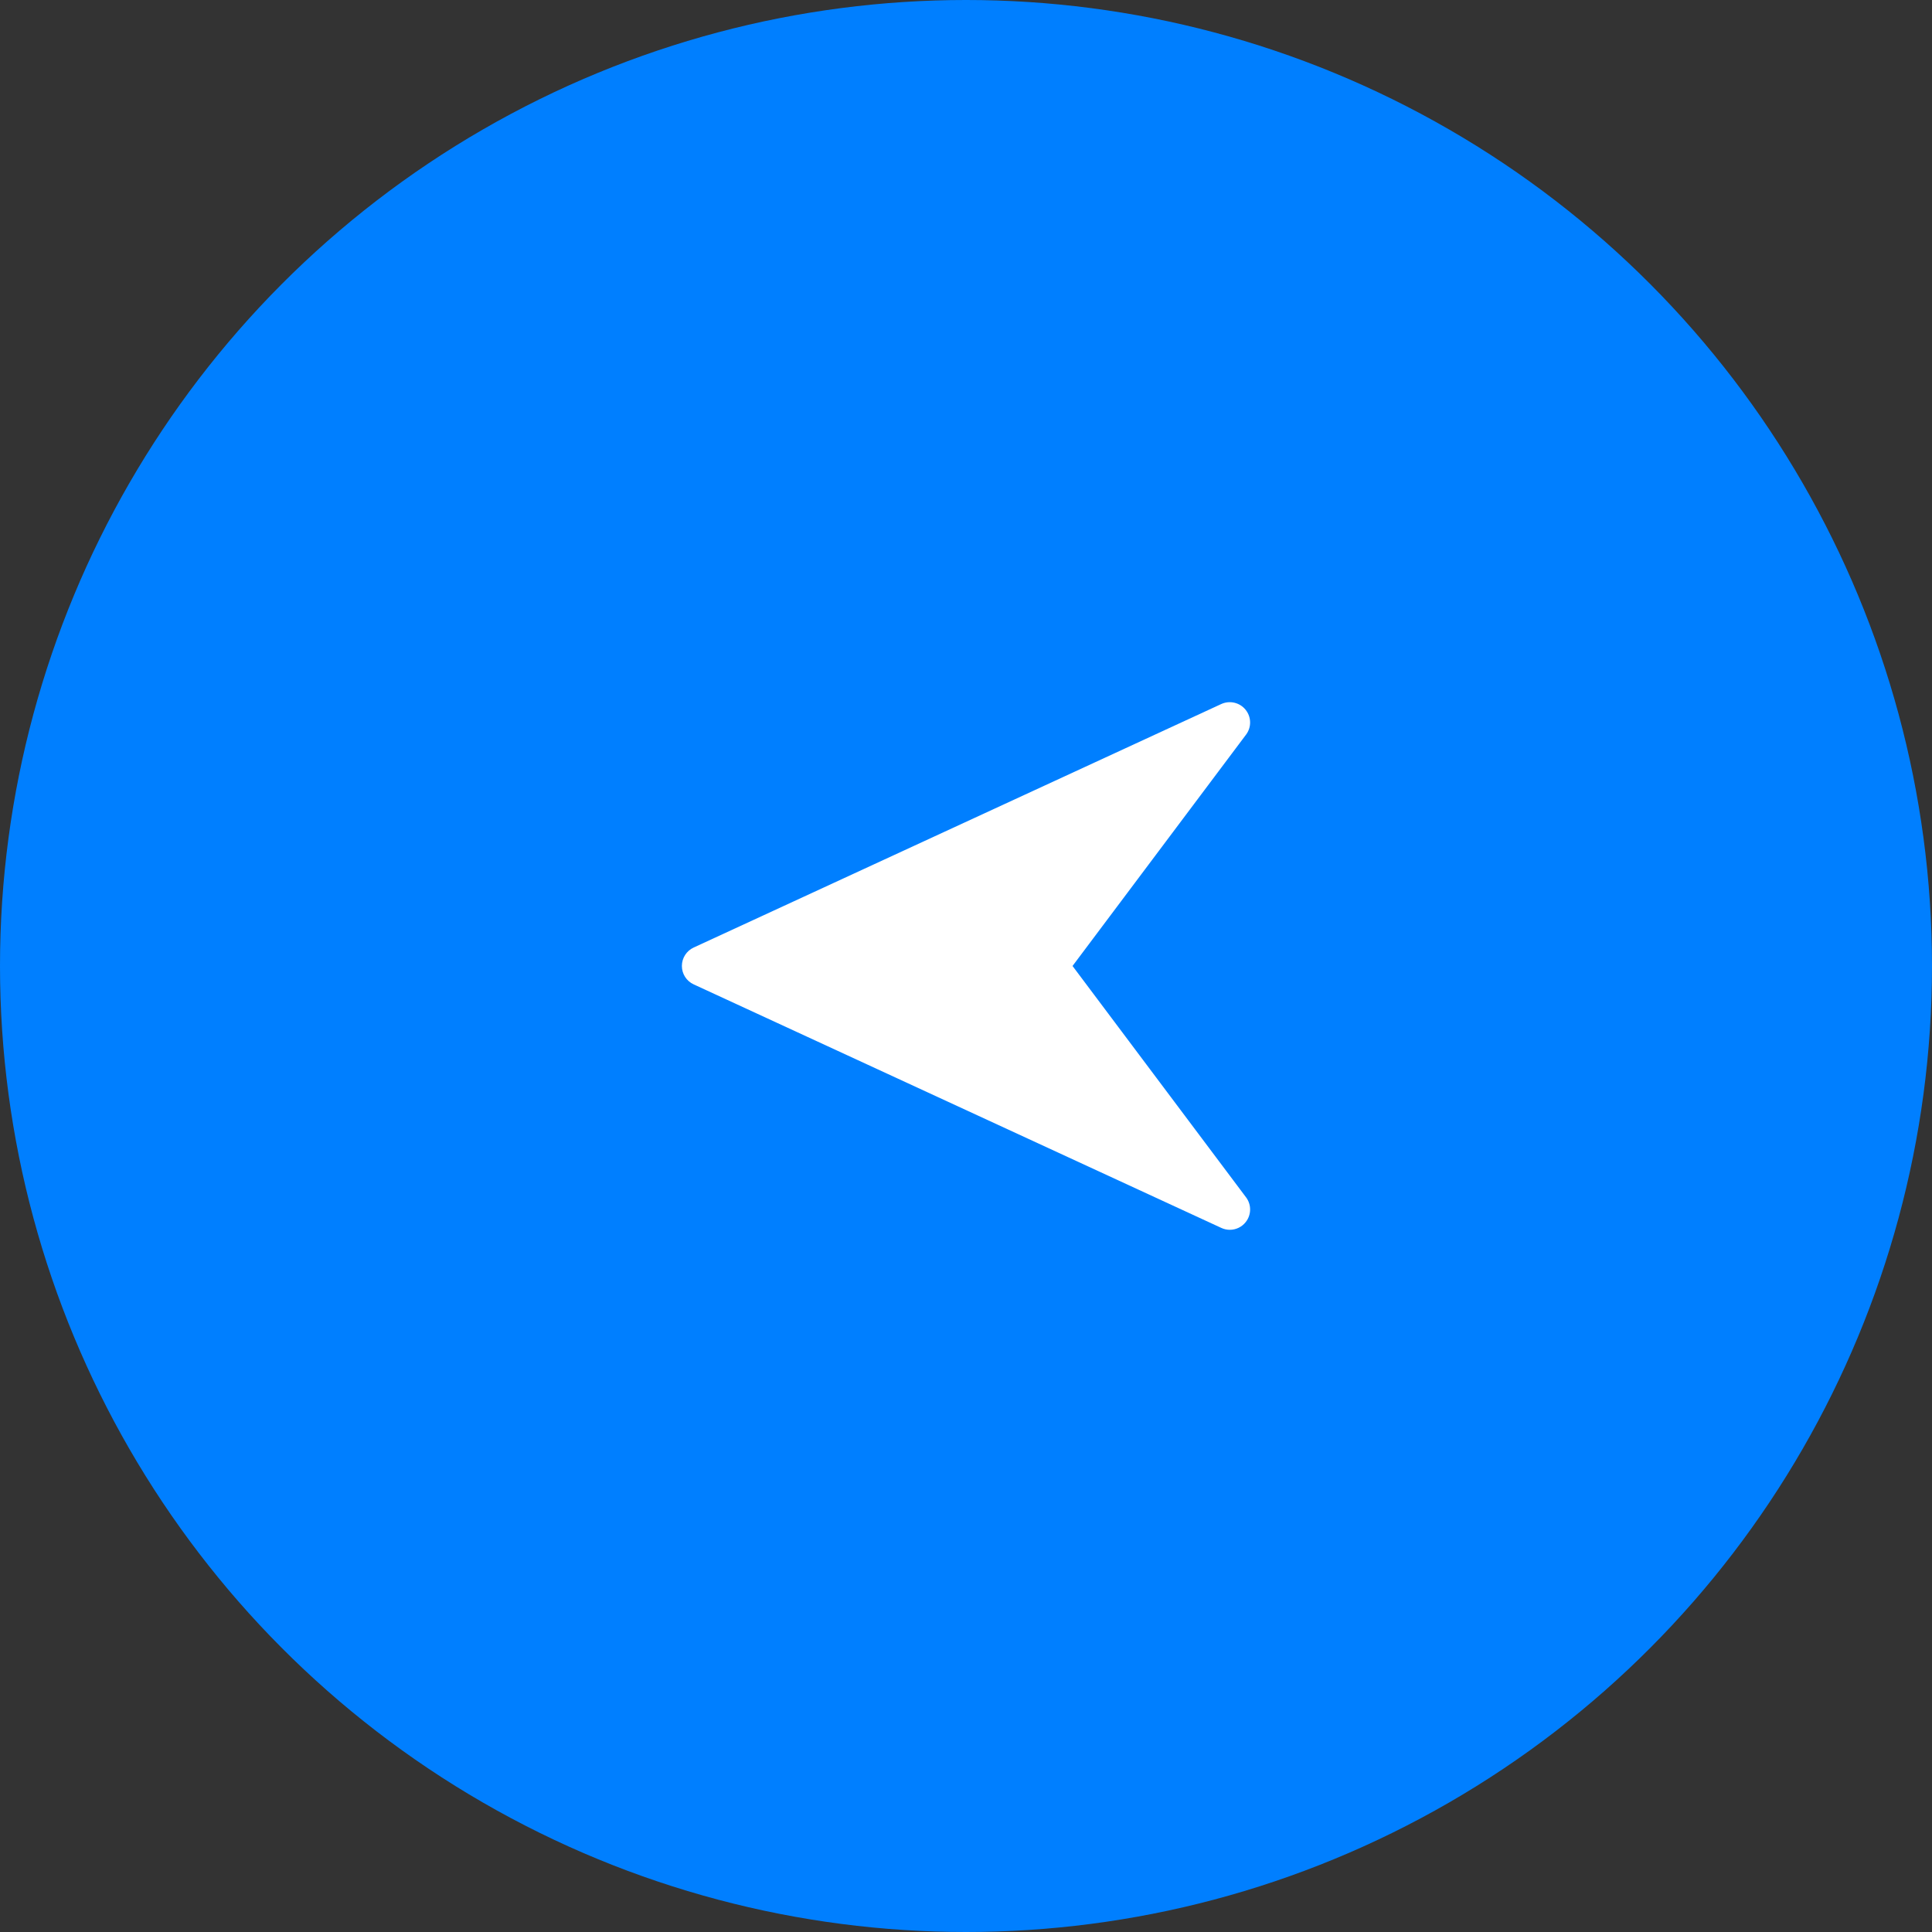 <svg width="85" height="85" viewBox="0 0 85 85" fill="none" xmlns="http://www.w3.org/2000/svg">
<rect x="0" y="0" width="85" height="85" fill="#333333" stroke="none"/>
<circle cx="42.5" cy="42.5" r="42.5" transform="matrix(-1 0 0 1 85 0)" fill="#007FFF"/>
<g clip-path="url(#clip0_144_15)">
<path d="M30.518 41.688L53.732 30.974C54.101 30.806 54.542 30.906 54.799 31.224C55.058 31.542 55.067 31.994 54.821 32.321L47.187 42.499L54.821 52.677C55.067 53.004 55.058 53.457 54.801 53.773C54.628 53.99 54.369 54.106 54.107 54.106C53.98 54.106 53.853 54.079 53.733 54.023L30.52 43.309C30.202 43.163 30 42.847 30 42.499C30 42.151 30.202 41.834 30.518 41.688Z" fill="white"/>
</g>
<defs>
<clipPath id="clip0_144_15">
<rect width="25" height="25" fill="white" transform="translate(30 30)"/>
</clipPath>
</defs>
</svg>
